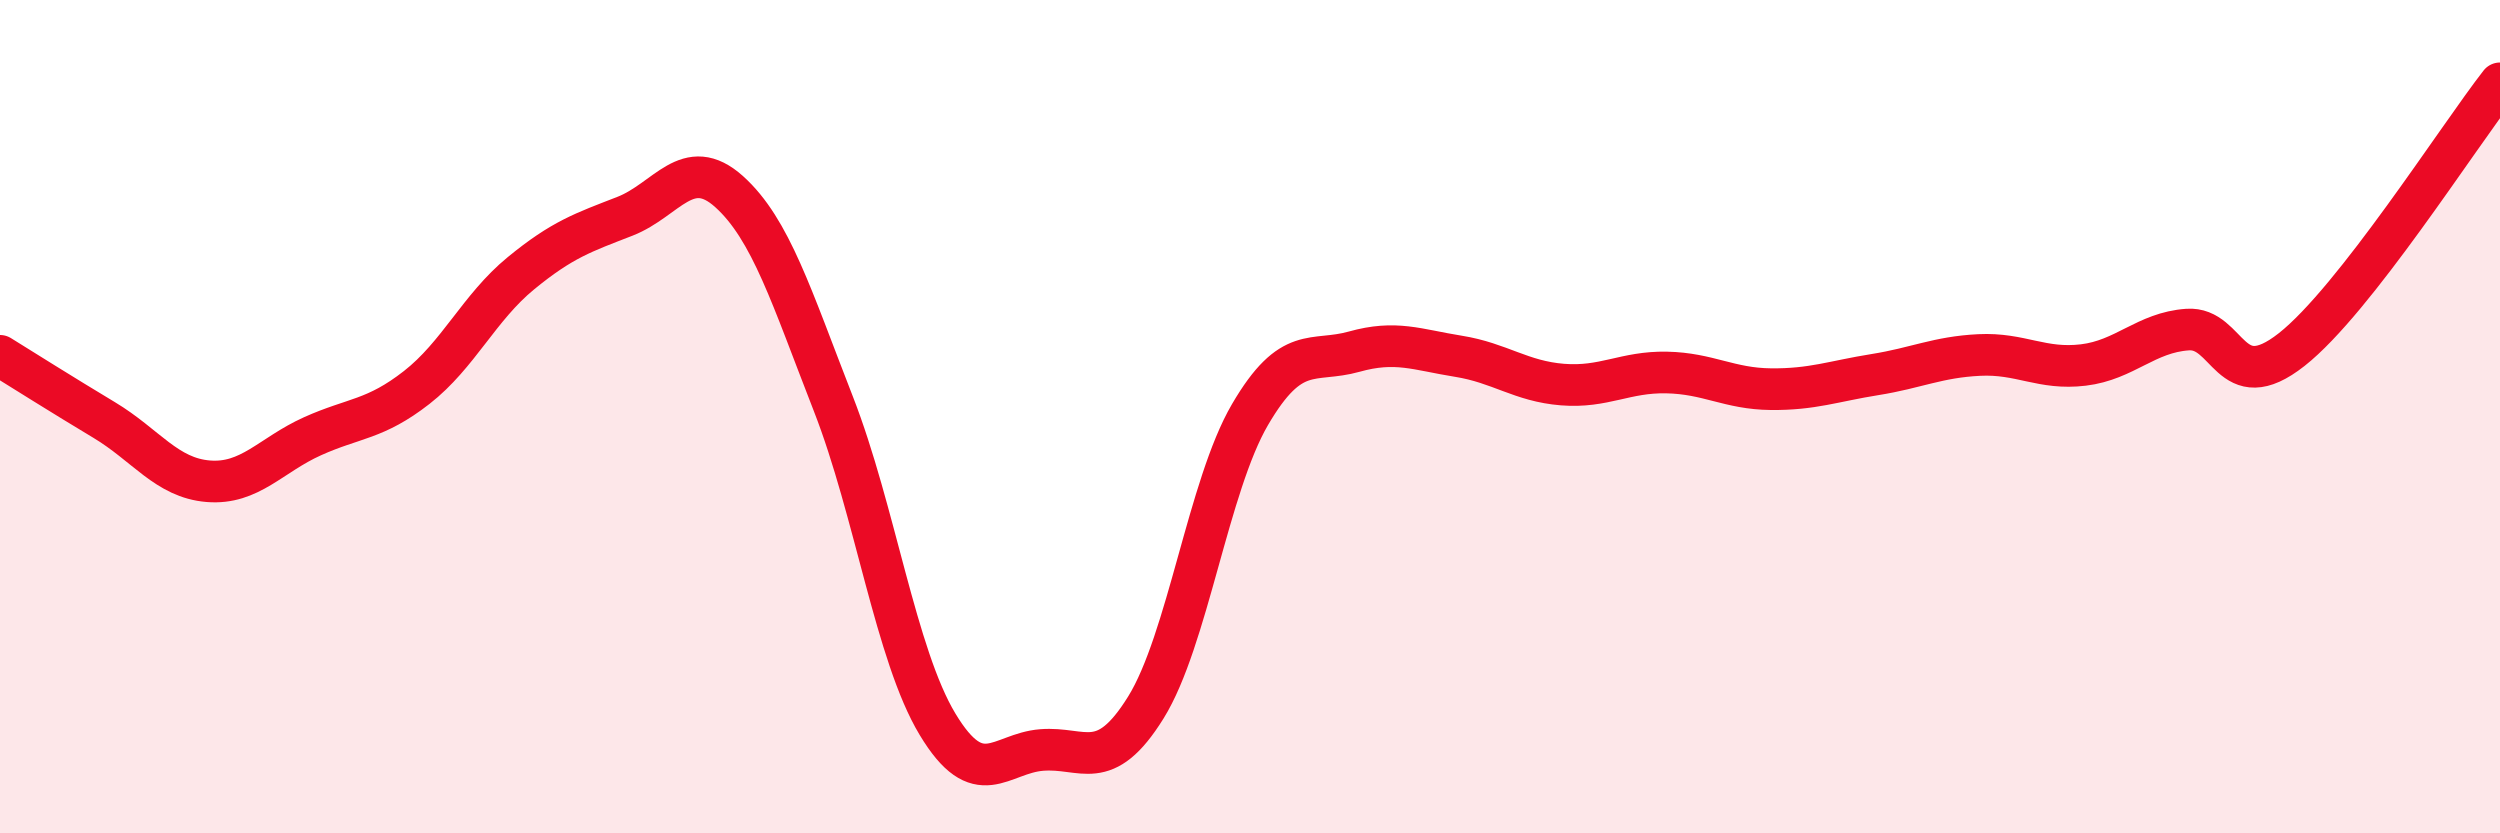 
    <svg width="60" height="20" viewBox="0 0 60 20" xmlns="http://www.w3.org/2000/svg">
      <path
        d="M 0,8.54 C 0.5,8.85 1.5,9.48 2.5,10.08 C 3.5,10.68 4,11.47 5,11.55 C 6,11.63 6.5,10.92 7.5,10.47 C 8.5,10.02 9,10.08 10,9.3 C 11,8.52 11.5,7.38 12.5,6.56 C 13.5,5.74 14,5.58 15,5.19 C 16,4.8 16.5,3.7 17.5,4.6 C 18.5,5.5 19,7.13 20,9.69 C 21,12.25 21.5,15.72 22.5,17.38 C 23.5,19.04 24,18.08 25,18 C 26,17.92 26.5,18.59 27.5,16.98 C 28.5,15.37 29,11.66 30,9.95 C 31,8.24 31.5,8.72 32.5,8.44 C 33.5,8.16 34,8.39 35,8.55 C 36,8.71 36.5,9.15 37.5,9.23 C 38.5,9.31 39,8.92 40,8.94 C 41,8.96 41.5,9.33 42.5,9.34 C 43.5,9.35 44,9.15 45,8.99 C 46,8.83 46.5,8.57 47.5,8.52 C 48.5,8.47 49,8.88 50,8.76 C 51,8.64 51.5,7.98 52.5,7.91 C 53.5,7.84 53.5,9.57 55,8.39 C 56.5,7.21 59,3.28 60,2L60 20L0 20Z"
        fill="#EB0A25"
        opacity="0.1"
        stroke-linecap="round"
        stroke-linejoin="round"
      />
      <path
        d="M 0,8.54 C 0.5,8.85 1.5,9.48 2.5,10.08 C 3.5,10.68 4,11.47 5,11.55 C 6,11.63 6.5,10.92 7.5,10.47 C 8.5,10.02 9,10.08 10,9.3 C 11,8.52 11.5,7.38 12.5,6.56 C 13.5,5.74 14,5.58 15,5.19 C 16,4.8 16.5,3.7 17.5,4.6 C 18.5,5.5 19,7.13 20,9.69 C 21,12.25 21.5,15.72 22.5,17.38 C 23.5,19.04 24,18.08 25,18 C 26,17.92 26.5,18.59 27.5,16.98 C 28.5,15.37 29,11.66 30,9.95 C 31,8.24 31.5,8.72 32.5,8.44 C 33.5,8.16 34,8.39 35,8.55 C 36,8.71 36.5,9.15 37.5,9.23 C 38.5,9.31 39,8.92 40,8.94 C 41,8.96 41.5,9.33 42.5,9.34 C 43.5,9.35 44,9.15 45,8.99 C 46,8.83 46.5,8.57 47.5,8.52 C 48.5,8.47 49,8.88 50,8.76 C 51,8.64 51.5,7.98 52.5,7.91 C 53.5,7.84 53.5,9.57 55,8.39 C 56.5,7.21 59,3.28 60,2"
        stroke="#EB0A25"
        stroke-width="1"
        fill="none"
        stroke-linecap="round"
        stroke-linejoin="round"
      />
    </svg>
  